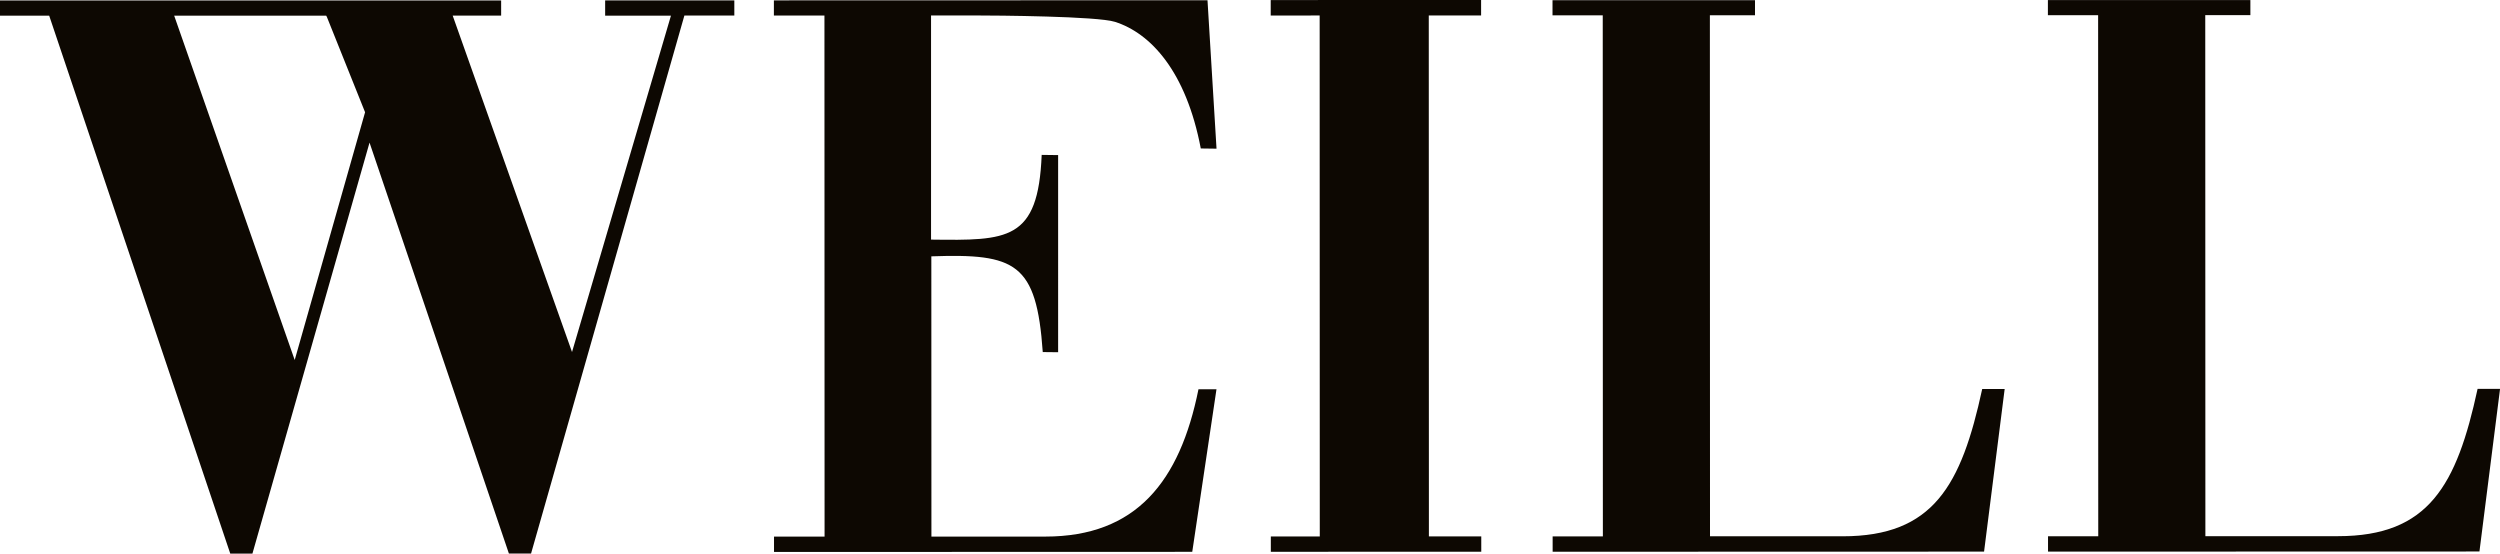 <svg viewBox="0 0 606.71 134.35" xmlns="http://www.w3.org/2000/svg" id="Calque_1"><defs><style>.cls-1{fill:#0d0802;}</style></defs><path d="M42.27,3.8h7.7s4,0,4,0h25.2s.05,.16,.05,.16h.05l9.33,23.28-17.08,60.13L42.27,3.8ZM146.86,.1V3.8s15.97,0,15.97,0l-24.01,81.63L109.86,3.79h11.76s0-3.68,0-3.68h-11.02s-31.35,.01-31.35,.01h-25.25s-4,0-4,0H0s0,3.69,0,3.69H11.94S55.88,134.35,55.88,134.35h5.38s28.42-99.74,28.42-99.74l33.82,99.72h5.38S166.09,3.77,166.09,3.77h12.12s0-3.68,0-3.68h-31.35Z" class="cls-1"></path><path d="M236.39,3.75c5.6,0,29.94,.19,34.19,1.55,8.64,2.74,17.27,11.99,20.83,30.73l3.82,.05L293.04,.06l-105.23,.03V3.77s12.27,0,12.27,0l.03,126.46h-12.27s0,3.72,0,3.72l101.5-.03,5.88-39.45h-4.37c-4.52,22.41-15.11,35.74-37.16,35.75h-27.65s-.02-68.01-.02-68.01c20.42-.71,25.53,1.55,27.04,23.23l3.73,.04V37.64s-3.99-.05-3.99-.05c-.83,20.9-8.27,20.79-26.85,20.56V3.76s10.43,0,10.43,0Z" class="cls-1"></path><polygon points="359.44 0 308.38 .01 308.38 3.77 320.26 3.76 320.29 130.19 308.41 130.19 308.41 133.91 359.48 133.89 359.48 130.18 346.77 130.18 346.74 3.76 359.44 3.75 359.44 0" class="cls-1"></polygon><g><path d="M481.05,94.41c-5.07,23.39-11.84,35.74-33.87,35.74h-32.19s-.03-126.44-.03-126.44h10.95s0-3.66,0-3.66h-49.14s0,3.67,0,3.67h12.19s.03,126.45,.03,126.45h-12.19s0,3.73,0,3.73l104.7-.03,5-39.46h-5.45Z" class="cls-1"></path><path d="M601.27,94.38c-5.07,23.39-11.84,35.74-33.87,35.74h-32.19s-.03-126.44-.03-126.44h10.95s0-3.66,0-3.66h-49.14s0,3.67,0,3.67h12.19s.03,126.45,.03,126.45h-12.19s0,3.73,0,3.73l104.7-.03,5-39.46h-5.45Z" class="cls-1"></path></g></svg>